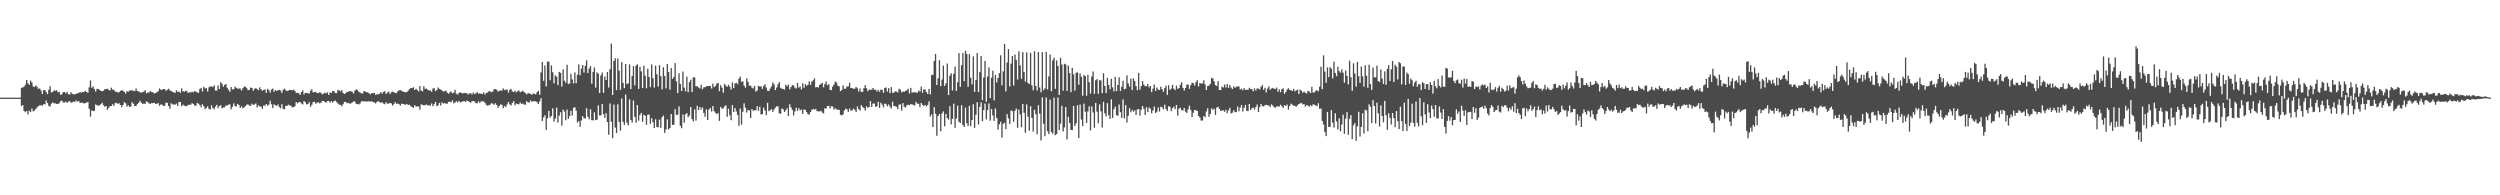 <?xml version="1.0" encoding="UTF-8"?>
<svg xmlns="http://www.w3.org/2000/svg" width="1920" height="150">
  <path d="M0 75.000h1v1.000H0zM1 75.000h1v1.000H1zM2 75.000h1v1.000H2zM3 75.000h1v1.000H3zM4 75.000h1v1.000H4zM5 75.000h1v1.000H5zM6 75.000h1v1.000H6zM7 75.000h1v1.000H7zM8 75.000h1v1.000H8zM9 75.000h1v1.000H9zM10 75.000h1v1.000H10zM11 75.000h1v1.000H11zM12 75.000h1v1.000H12zM13 74.999h1v1.000H13zM14 74.993h1v1.000H14zM15 74.973h1v1.000H15zM16 67.413h1v14.024H16zM17 67.195h1v13.552H17zM18 66.511h1v18.724H18zM19 65.059h1v21.106H19zM20 61.370h1v23.900H20zM21 63.876h1v24.064H21zM22 65.140h1v19.844H22zM23 61.918h1v24.126H23zM24 63.320h1v20.036H24zM25 66.343h1v19.149H25zM26 66.860h1v18.066H26zM27 65.571h1v18.216H27zM28 66.690h1v15.780H28zM29 68.227h1v13.416H29zM30 67.901h1v13.006H30zM31 69.404h1v11.460H31zM32 72.253h1v8.885H32zM33 69.224h1v10.798H33zM34 69.049h1v11.111H34zM35 70.732h1v6.465H35zM36 72.364h1v6.743H36zM37 68.925h1v12.369H37zM38 66.196h1v15.612H38zM39 70.942h1v8.721H39zM40 70.602h1v7.977H40zM41 69.373h1v10.006H41zM42 69.807h1v9.572H42zM43 69.280h1v10.550H43zM44 70.925h1v8.826H44zM45 70.466h1v8.866H45zM46 72.752h1v5.027H46zM47 72.460h1v4.736H47zM48 70.806h1v7.858H48zM49 70.647h1v8.174H49zM50 71.678h1v6.280H50zM51 70.504h1v8.504H51zM52 72.334h1v5.801H52zM53 72.571h1v5.048H53zM54 70.837h1v8.130H54zM55 72.007h1v6.597H55zM56 72.438h1v5.452H56zM57 72.380h1v6.010H57zM58 72.094h1v5.016H58zM59 71.568h1v6.520H59zM60 71.469h1v6.085H60zM61 70.671h1v8.508H61zM62 71.191h1v7.604H62zM63 70.558h1v8.400H63zM64 70.737h1v8.772H64zM65 69.759h1v9.389H65zM66 70.587h1v8.222H66zM67 71.152h1v7.096H67zM68 67.063h1v16.441H68zM69 61.798h1v27.783H69zM70 67.421h1v17.347H70zM71 66.289h1v19.050H71zM72 68.419h1v16.652H72zM73 70.289h1v9.953H73zM74 68.239h1v12.543H74zM75 68.381h1v12.865H75zM76 69.016h1v11.868H76zM77 69.891h1v10.102H77zM78 70.105h1v8.855H78zM79 69.638h1v11.155H79zM80 68.457h1v13.494H80zM81 68.507h1v12.911H81zM82 68.090h1v16.254H82zM83 68.892h1v13.915H83zM84 69.475h1v12.157H84zM85 67.353h1v14.028H85zM86 68.736h1v11.321H86zM87 69.000h1v12.292H87zM88 70.374h1v8.828H88zM89 70.463h1v8.411H89zM90 71.033h1v8.919H90zM91 70.818h1v8.406H91zM92 69.765h1v10.900H92zM93 69.332h1v13.040H93zM94 69.609h1v10.989H94zM95 70.603h1v7.843H95zM96 71.882h1v7.434H96zM97 70.043h1v11.921H97zM98 70.472h1v10.349H98zM99 69.503h1v12.485H99zM100 69.456h1v12.356H100zM101 69.364h1v9.179H101zM102 69.751h1v9.957H102zM103 69.985h1v11.456H103zM104 67.928h1v13.478H104zM105 69.833h1v10.067H105zM106 70.166h1v8.865H106zM107 70.870h1v6.546H107zM108 71.168h1v7.570H108zM109 70.759h1v9.020H109zM110 70.382h1v9.192H110zM111 69.206h1v10.558H111zM112 71.746h1v6.133H112zM113 71.015h1v7.474H113zM114 71.057h1v8.321H114zM115 69.869h1v10.023H115zM116 70.776h1v8.272H116zM117 70.869h1v8.406H117zM118 71.768h1v7.119H118zM119 71.409h1v8.381H119zM120 70.745h1v8.951H120zM121 70.062h1v9.098H121zM122 67.931h1v13.305H122zM123 68.938h1v11.341H123zM124 68.969h1v11.428H124zM125 68.335h1v13.030H125zM126 68.396h1v12.897H126zM127 69.737h1v9.060H127zM128 68.915h1v10.119H128zM129 68.104h1v13.297H129zM130 69.260h1v14.235H130zM131 69.985h1v9.340H131zM132 70.452h1v9.744H132zM133 70.942h1v9.273H133zM134 71.280h1v9.117H134zM135 69.250h1v10.326H135zM136 70.618h1v10.774H136zM137 70.233h1v8.066H137zM138 71.268h1v7.097H138zM139 67.860h1v13.814H139zM140 69.973h1v10.345H140zM141 70.553h1v10.571H141zM142 69.700h1v11.905H142zM143 70.042h1v11.372H143zM144 71.359h1v9.227H144zM145 70.836h1v9.570H145zM146 70.994h1v9.455H146zM147 70.349h1v8.876H147zM148 70.971h1v8.862H148zM149 69.932h1v11.193H149zM150 70.385h1v10.839H150zM151 71.013h1v8.009H151zM152 71.293h1v8.382H152zM153 68.320h1v12.448H153zM154 67.464h1v14.943H154zM155 70.282h1v9.820H155zM156 66.655h1v14.969H156zM157 67.960h1v15.910H157zM158 67.694h1v15.141H158zM159 70.259h1v11.364H159zM160 67.084h1v16.568H160zM161 66.284h1v17.808H161zM162 66.347h1v14.517H162zM163 66.935h1v16.021H163zM164 65.466h1v18.494H164zM165 69.527h1v12.336H165zM166 69.508h1v11.016H166zM167 65.540h1v17.573H167zM168 68.347h1v13.105H168zM169 63.144h1v17.596H169zM170 64.255h1v18.938H170zM171 66.579h1v15.971H171zM172 65.213h1v17.228H172zM173 64.498h1v16.553H173zM174 67.381h1v13.726H174zM175 68.857h1v11.534H175zM176 70.514h1v9.603H176zM177 66.853h1v17.096H177zM178 68.596h1v13.468H178zM179 68.600h1v10.745H179zM180 66.522h1v14.843H180zM181 67.423h1v14.380H181zM182 68.158h1v11.660H182zM183 67.882h1v12.768H183zM184 68.107h1v14.809H184zM185 69.549h1v12.057H185zM186 67.771h1v15.411H186zM187 66.601h1v15.877H187zM188 66.516h1v14.994H188zM189 67.664h1v12.731H189zM190 69.258h1v10.861H190zM191 69.003h1v12.107H191zM192 67.155h1v14.108H192zM193 67.581h1v12.069H193zM194 69.680h1v10.928H194zM195 68.225h1v11.946H195zM196 67.678h1v11.760H196zM197 68.509h1v13.970H197zM198 69.256h1v11.621H198zM199 67.070h1v14.658H199zM200 68.538h1v13.370H200zM201 69.707h1v13.839H201zM202 69.020h1v12.025H202zM203 68.644h1v12.456H203zM204 71.213h1v8.658H204zM205 68.214h1v12.943H205zM206 69.168h1v11.154H206zM207 71.135h1v6.240H207zM208 68.790h1v11.270H208zM209 67.977h1v15.006H209zM210 70.445h1v9.719H210zM211 69.189h1v11.631H211zM212 69.887h1v11.475H212zM213 69.320h1v10.929H213zM214 68.995h1v13.265H214zM215 69.589h1v13.567H215zM216 71.353h1v8.731H216zM217 69.013h1v14.540H217zM218 68.070h1v15.917H218zM219 69.349h1v12.020H219zM220 69.999h1v11.266H220zM221 69.575h1v10.849H221zM222 68.988h1v12.011H222zM223 69.174h1v12.059H223zM224 69.322h1v13.197H224zM225 68.766h1v13.494H225zM226 69.898h1v11.728H226zM227 71.354h1v7.051H227zM228 71.200h1v8.227H228zM229 71.646h1v6.867H229zM230 72.911h1v5.391H230zM231 70.642h1v8.821H231zM232 69.438h1v10.790H232zM233 72.521h1v5.101H233zM234 71.331h1v7.215H234zM235 71.316h1v8.871H235zM236 71.584h1v8.394H236zM237 71.899h1v6.575H237zM238 69.624h1v12.401H238zM239 68.625h1v11.874H239zM240 70.984h1v7.469H240zM241 70.745h1v7.449H241zM242 70.461h1v9.174H242zM243 71.443h1v7.549H243zM244 71.528h1v6.984H244zM245 70.883h1v8.499H245zM246 71.275h1v7.638H246zM247 72.427h1v5.260H247zM248 71.962h1v5.563H248zM249 71.119h1v7.149H249zM250 71.735h1v7.188H250zM251 70.943h1v6.712H251zM252 72.904h1v4.669H252zM253 70.965h1v7.954H253zM254 71.383h1v6.322H254zM255 69.965h1v8.745H255zM256 69.894h1v7.805H256zM257 71.450h1v5.744H257zM258 71.505h1v6.773H258zM259 69.183h1v10.244H259zM260 69.395h1v10.984H260zM261 70.239h1v10.277H261zM262 69.163h1v12.573H262zM263 71.321h1v8.767H263zM264 72.197h1v6.037H264zM265 71.531h1v6.715H265zM266 70.561h1v8.750H266zM267 70.496h1v8.440H267zM268 69.821h1v9.785H268zM269 70.146h1v9.257H269zM270 70.399h1v8.288H270zM271 71.788h1v6.220H271zM272 69.695h1v8.231H272zM273 68.618h1v11.099H273zM274 69.098h1v10.749H274zM275 70.347h1v9.925H275zM276 70.970h1v8.575H276zM277 71.646h1v6.352H277zM278 71.807h1v5.912H278zM279 69.953h1v7.973H279zM280 70.292h1v7.550H280zM281 70.827h1v7.176H281zM282 70.928h1v6.997H282zM283 71.705h1v6.099H283zM284 72.412h1v5.658H284zM285 71.543h1v6.226H285zM286 71.596h1v6.856H286zM287 71.370h1v7.306H287zM288 72.788h1v6.654H288zM289 72.460h1v5.888H289zM290 72.340h1v5.296H290zM291 71.976h1v6.437H291zM292 70.665h1v8.322H292zM293 72.002h1v6.506H293zM294 70.609h1v8.978H294zM295 70.036h1v10.029H295zM296 72.117h1v6.446H296zM297 71.086h1v8.647H297zM298 70.304h1v9.225H298zM299 72.187h1v6.937H299zM300 70.880h1v8.536H300zM301 70.286h1v10.770H301zM302 70.864h1v9.102H302zM303 71.344h1v7.081H303zM304 71.465h1v8.282H304zM305 70.116h1v9.375H305zM306 69.384h1v10.617H306zM307 69.234h1v11.923H307zM308 69.801h1v9.754H308zM309 70.273h1v9.593H309zM310 70.645h1v9.565H310zM311 70.846h1v9.566H311zM312 70.717h1v9.113H312zM313 69.581h1v10.997H313zM314 68.404h1v12.047H314zM315 67.591h1v13.985H315zM316 67.665h1v14.546H316zM317 66.963h1v15.752H317zM318 69.140h1v11.671H318zM319 68.076h1v13.791H319zM320 69.147h1v12.595H320zM321 70.263h1v11.443H321zM322 66.069h1v18.164H322zM323 69.593h1v10.523H323zM324 70.126h1v10.356H324zM325 66.196h1v14.776H325zM326 68.249h1v12.488H326zM327 67.940h1v12.340H327zM328 68.954h1v11.913H328zM329 69.490h1v11.566H329zM330 69.409h1v11.596H330zM331 70.450h1v9.037H331zM332 67.984h1v13.556H332zM333 67.799h1v12.300H333zM334 69.966h1v8.312H334zM335 69.083h1v12.463H335zM336 67.218h1v13.679H336zM337 68.263h1v10.717H337zM338 68.768h1v12.272H338zM339 69.466h1v9.105H339zM340 70.361h1v9.132H340zM341 69.988h1v9.158H341zM342 69.648h1v10.026H342zM343 71.228h1v8.395H343zM344 71.993h1v6.259H344zM345 70.952h1v7.121H345zM346 70.183h1v8.420H346zM347 71.661h1v5.452H347zM348 71.140h1v8.246H348zM349 69.017h1v9.692H349zM350 72.006h1v5.830H350zM351 72.578h1v6.129H351zM352 71.398h1v6.090H352zM353 70.873h1v7.879H353zM354 71.444h1v6.800H354zM355 71.800h1v6.055H355zM356 71.327h1v6.239H356zM357 71.512h1v6.801H357zM358 71.531h1v5.712H358zM359 72.528h1v5.104H359zM360 71.800h1v6.573H360zM361 71.583h1v7.212H361zM362 72.529h1v5.277H362zM363 71.085h1v6.483H363zM364 72.332h1v5.626H364zM365 71.699h1v7.592H365zM366 70.611h1v8.623H366zM367 72.076h1v5.743H367zM368 71.545h1v7.606H368zM369 72.066h1v5.803H369zM370 72.183h1v5.552H370zM371 70.906h1v7.134H371zM372 72.695h1v6.309H372zM373 71.321h1v9.195H373zM374 71.077h1v10.111H374zM375 69.961h1v10.808H375zM376 70.309h1v10.011H376zM377 70.800h1v8.393H377zM378 70.186h1v9.471H378zM379 68.458h1v12.075H379zM380 68.406h1v10.863H380zM381 68.917h1v11.678H381zM382 70.348h1v12.433H382zM383 69.620h1v11.865H383zM384 69.599h1v10.566H384zM385 69.583h1v10.980H385zM386 67.884h1v15.184H386zM387 69.252h1v12.144H387zM388 68.725h1v13.388H388zM389 68.858h1v11.335H389zM390 71.043h1v7.276H390zM391 69.067h1v11.048H391zM392 68.261h1v12.724H392zM393 70.218h1v8.908H393zM394 70.689h1v6.947H394zM395 69.670h1v11.231H395zM396 70.983h1v8.515H396zM397 70.001h1v9.925H397zM398 69.420h1v10.762H398zM399 70.791h1v7.870H399zM400 70.351h1v9.594H400zM401 69.635h1v9.867H401zM402 70.634h1v9.649H402zM403 71.511h1v8.866H403zM404 72.472h1v5.227H404zM405 71.568h1v7.054H405zM406 71.686h1v7.015H406zM407 72.116h1v4.986H407zM408 72.804h1v5.390H408zM409 71.695h1v5.966H409zM410 72.185h1v5.529H410zM411 72.511h1v5.367H411zM412 70.704h1v7.857H412zM413 69.789h1v10.081H413zM414 72.816h1v5.057H414zM415 55.646h1v19.751H415zM416 47.583h1v45.336H416zM417 62.103h1v28.109H417zM418 50.283h1v38.188H418zM419 66.348h1v33.446H419zM420 47.267h1v43.548H420zM421 47.351h1v37.809H421zM422 61.636h1v28.623H422zM423 50.173h1v39.005H423zM424 55.512h1v27.708H424zM425 64.035h1v29.362H425zM426 57.850h1v33.159H426zM427 58.953h1v23.745H427zM428 65.365h1v28.785H428zM429 55.231h1v33.588H429zM430 56.017h1v30.220H430zM431 66.452h1v30.080H431zM432 53.224h1v30.979H432zM433 61.886h1v23.845H433zM434 63.510h1v28.821H434zM435 49.786h1v34.365H435zM436 64.579h1v26.700H436zM437 64.077h1v25.073H437zM438 56.727h1v28.323H438zM439 60.995h1v27.831H439zM440 64.060h1v18.767H440zM441 55.583h1v26.743H441zM442 63.905h1v21.086H442zM443 57.309h1v36.842H443zM444 49.472h1v43.530H444zM445 57.783h1v39.614H445zM446 52.730h1v39.820H446zM447 49.943h1v39.207H447zM448 55.770h1v34.952H448zM449 50.577h1v40.439H449zM450 46.277h1v36.870H450zM451 56.121h1v33.463H451zM452 52.690h1v38.833H452zM453 50.735h1v33.235H453zM454 64.269h1v28.029H454zM455 55.213h1v37.250H455zM456 51.832h1v34.499H456zM457 67.348h1v24.937H457zM458 55.587h1v36.375H458zM459 56.505h1v24.392H459zM460 71.500h1v17.194H460zM461 57.930h1v30.635H461zM462 55.685h1v24.228H462zM463 71.204h1v16.437H463zM464 58.718h1v31.749H464zM465 61.455h1v25.491H465zM466 55.309h1v38.368H466zM467 67.200h1v36.252H467zM468 53.148h1v26.372H468zM469 33.470h1v60.058H469zM470 72.978h1v33.166H470zM471 46.774h1v33.556H471zM472 44.743h1v53.258H472zM473 69.186h1v32.990H473zM474 44.946h1v35.196H474zM475 54.260h1v39.428H475zM476 68.942h1v31.362H476zM477 47.727h1v27.909H477zM478 63.570h1v29.994H478zM479 67.699h1v28.191H479zM480 49.124h1v23.495H480zM481 64.632h1v29.628H481zM482 64.058h1v32.199H482zM483 49.470h1v26.839H483zM484 68.342h1v23.727H484zM485 58.339h1v35.888H485zM486 50.776h1v26.429H486zM487 65.558h1v24.125H487zM488 50.451h1v43.750H488zM489 49.379h1v31.314H489zM490 68.272h1v24.406H490zM491 51.323h1v36.945H491zM492 54.858h1v31.827H492zM493 67.610h1v25.924H493zM494 50.506h1v37.668H494zM495 58.151h1v30.781H495zM496 67.839h1v28.005H496zM497 52.725h1v35.466H497zM498 59.131h1v28.798H498zM499 66.905h1v28.173H499zM500 49.530h1v41.309H500zM501 60.076h1v33.806H501zM502 67.290h1v31.075H502zM503 50.447h1v41.222H503zM504 57.040h1v40.583H504zM505 66.485h1v31.213H505zM506 50.056h1v41.815H506zM507 58.435h1v39.725H507zM508 68.686h1v21.371H508zM509 51.597h1v37.181H509zM510 58.327h1v43.763H510zM511 67.881h1v31.543H511zM512 49.131h1v42.586H512zM513 55.239h1v44.255H513zM514 68.852h1v29.526H514zM515 52.219h1v35.330H515zM516 60.586h1v35.352H516zM517 59.230h1v36.587H517zM518 48.489h1v35.268H518zM519 62.534h1v25.740H519zM520 71.543h1v16.589H520zM521 56.296h1v25.420H521zM522 64.470h1v32.169H522zM523 69.893h1v28.561H523zM524 54.912h1v33.015H524zM525 67.341h1v26.975H525zM526 70.076h1v17.776H526zM527 58.893h1v27.959H527zM528 70.878h1v19.078H528zM529 63.098h1v25.630H529zM530 61.193h1v21.005H530zM531 70.722h1v20.829H531zM532 59.385h1v33.790H532zM533 59.419h1v24.660H533zM534 66.266h1v26.353H534zM535 66.248h1v15.025H535zM536 67.179h1v17.426H536zM537 67.959h1v14.161H537zM538 65.101h1v18.982H538zM539 68.524h1v13.941H539zM540 67.127h1v19.679H540zM541 66.912h1v22.784H541zM542 66.176h1v17.798H542zM543 66.156h1v26.032H543zM544 65.926h1v18.201H544zM545 66.092h1v16.832H545zM546 67.983h1v17.673H546zM547 64.302h1v17.122H547zM548 66.953h1v18.509H548zM549 65.972h1v20.676H549zM550 64.197h1v23.571H550zM551 63.615h1v23.115H551zM552 70.003h1v22.818H552zM553 65.453h1v16.745H553zM554 67.261h1v16.238H554zM555 71.201h1v11.990H555zM556 64.436h1v17.272H556zM557 65.851h1v15.074H557zM558 66.665h1v23.028H558zM559 65.065h1v18.458H559zM560 66.622h1v21.858H560zM561 68.870h1v23.426H561zM562 63.295h1v17.452H562zM563 67.633h1v18.411H563zM564 64.158h1v18.784H564zM565 63.468h1v22.132H565zM566 64.711h1v23.552H566zM567 60.385h1v36.214H567zM568 58.833h1v24.502H568zM569 62.841h1v32.865H569zM570 62.467h1v23.363H570zM571 65.721h1v13.644H571zM572 67.315h1v15.449H572zM573 60.236h1v26.220H573zM574 62.749h1v21.660H574zM575 65.796h1v19.055H575zM576 65.785h1v24.837H576zM577 67.293h1v16.477H577zM578 67.917h1v17.198H578zM579 65.997h1v18.619H579zM580 70.358h1v14.374H580zM581 69.510h1v11.987H581zM582 65.885h1v19.134H582zM583 66.385h1v15.586H583zM584 66.304h1v21.672H584zM585 68.263h1v19.279H585zM586 66.098h1v16.577H586zM587 64.736h1v20.117H587zM588 67.229h1v21.265H588zM589 69.650h1v9.279H589zM590 69.882h1v15.461H590zM591 68.004h1v16.735H591zM592 66.407h1v17.295H592zM593 63.375h1v22.548H593zM594 64.800h1v19.392H594zM595 69.150h1v13.561H595zM596 67.250h1v14.340H596zM597 64.718h1v17.069H597zM598 62.987h1v23.953H598zM599 67.378h1v20.109H599zM600 68.186h1v15.167H600zM601 68.258h1v15.737H601zM602 68.869h1v17.177H602zM603 65.016h1v19.696H603zM604 66.282h1v16.842H604zM605 64.908h1v24.145H605zM606 68.674h1v11.385H606zM607 66.840h1v15.588H607zM608 65.353h1v19.004H608zM609 65.630h1v23.047H609zM610 67.320h1v18.343H610zM611 68.007h1v14.748H611zM612 63.582h1v21.502H612zM613 67.309h1v15.791H613zM614 66.329h1v18.381H614zM615 68.615h1v15.525H615zM616 63.953h1v23.567H616zM617 67.379h1v16.744H617zM618 64.610h1v19.721H618zM619 65.891h1v20.221H619zM620 65.058h1v22.667H620zM621 62.393h1v25.660H621zM622 65.234h1v20.839H622zM623 62.656h1v21.699H623zM624 61.709h1v21.952H624zM625 60.128h1v24.096H625zM626 67.102h1v16.515H626zM627 66.759h1v18.661H627zM628 67.241h1v18.261H628zM629 65.238h1v20.371H629zM630 64.334h1v20.756H630zM631 63.636h1v22.754H631zM632 67.075h1v20.100H632zM633 64.686h1v18.536H633zM634 62.625h1v20.806H634zM635 65.498h1v15.897H635zM636 64.599h1v16.756H636zM637 68.987h1v14.318H637zM638 69.197h1v12.491H638zM639 66.499h1v15.318H639zM640 64.849h1v19.284H640zM641 62.591h1v20.603H641zM642 63.349h1v20.695H642zM643 65.768h1v18.531H643zM644 66.315h1v18.014H644zM645 69.969h1v18.132H645zM646 69.063h1v19.557H646zM647 65.518h1v22.387H647zM648 68.152h1v16.617H648zM649 68.105h1v15.366H649zM650 66.352h1v17.633H650zM651 66.333h1v19.578H651zM652 63.521h1v19.853H652zM653 67.625h1v17.430H653zM654 67.616h1v17.182H654zM655 68.259h1v15.154H655zM656 68.067h1v16.255H656zM657 66.744h1v19.250H657zM658 67.800h1v14.005H658zM659 70.278h1v13.518H659zM660 67.975h1v16.967H660zM661 70.642h1v10.090H661zM662 70.488h1v11.610H662zM663 67.720h1v15.252H663zM664 65.402h1v19.537H664zM665 67.785h1v13.938H665zM666 70.030h1v12.642H666zM667 68.780h1v13.453H667zM668 69.082h1v8.584H668zM669 68.827h1v13.337H669zM670 67.525h1v12.038H670zM671 68.913h1v10.564H671zM672 68.827h1v13.317H672zM673 70.321h1v11.202H673zM674 69.053h1v9.145H674zM675 70.527h1v12.345H675zM676 68.742h1v10.194H676zM677 69.009h1v11.335H677zM678 71.252h1v11.181H678zM679 67.608h1v11.963H679zM680 67.185h1v12.852H680zM681 70.323h1v11.340H681zM682 67.619h1v12.632H682zM683 71.517h1v10.379H683zM684 66.847h1v16.511H684zM685 71.144h1v6.976H685zM686 71.175h1v10.244H686zM687 70.087h1v11.491H687zM688 70.277h1v11.738H688zM689 71.087h1v12.718H689zM690 68.196h1v12.292H690zM691 68.914h1v11.089H691zM692 70.954h1v14.021H692zM693 70.263h1v8.914H693zM694 70.518h1v11.516H694zM695 69.722h1v12.880H695zM696 69.414h1v11.380H696zM697 68.126h1v12.314H697zM698 71.784h1v9.125H698zM699 67.466h1v12.355H699zM700 71.150h1v9.112H700zM701 70.736h1v9.760H701zM702 71.049h1v10.031H702zM703 70.841h1v7.406H703zM704 71.298h1v8.296H704zM705 69.597h1v10.141H705zM706 70.294h1v11.995H706zM707 66.548h1v12.497H707zM708 71.286h1v9.258H708zM709 68.647h1v12.857H709zM710 68.761h1v11.822H710zM711 70.653h1v11.069H711zM712 72.181h1v8.428H712zM713 68.293h1v9.491H713zM714 72.445h1v16.982H714zM715 57.697h1v30.172H715zM716 57.398h1v40.228H716zM717 46.815h1v35.511H717zM718 41.459h1v45.870H718zM719 65.300h1v39.000H719zM720 60.151h1v28.902H720zM721 46.213h1v41.343H721zM722 66.155h1v34.650H722zM723 61.075h1v26.096H723zM724 50.407h1v35.178H724zM725 65.971h1v31.058H725zM726 64.075h1v23.457H726zM727 48.781h1v41.894H727zM728 73.007h1v18.852H728zM729 58.110h1v23.460H729zM730 56.259h1v39.312H730zM731 69.484h1v21.844H731zM732 56.750h1v22.858H732zM733 51.211h1v46.988H733zM734 69.817h1v21.227H734zM735 63.117h1v18.003H735zM736 40.857h1v52.689H736zM737 66.720h1v27.736H737zM738 50.094h1v30.727H738zM739 40.756h1v55.301H739zM740 62.356h1v35.125H740zM741 38.977h1v43.652H741zM742 41.458h1v53.179H742zM743 66.665h1v30.002H743zM744 41.511h1v39.785H744zM745 59.624h1v37.331H745zM746 64.724h1v27.464H746zM747 43.323h1v36.730H747zM748 70.531h1v27.667H748zM749 61.459h1v26.641H749zM750 40.750h1v37.760H750zM751 70.761h1v24.929H751zM752 55.421h1v26.627H752zM753 43.130h1v35.487H753zM754 76.841h1v16.314H754zM755 59.539h1v25.055H755zM756 46.786h1v32.745H756zM757 78.109h1v13.611H757zM758 58.798h1v25.725H758zM759 51.784h1v27.606H759zM760 75.341h1v17.321H760zM761 59.760h1v23.926H761zM762 54.275h1v34.406H762zM763 77.086h1v15.917H763zM764 57.592h1v25.736H764zM765 63.341h1v27.320H765zM766 59.912h1v39.619H766zM767 56.177h1v39.312H767zM768 42.475h1v51.066H768zM769 65.435h1v40.306H769zM770 54.793h1v40.355H770zM771 33.760h1v60.431H771zM772 70.199h1v28.974H772zM773 47.948h1v39.712H773zM774 37.676h1v53.288H774zM775 66.428h1v28.741H775zM776 48.904h1v35.957H776zM777 43.032h1v42.355H777zM778 65.657h1v27.890H778zM779 41.858h1v43.250H779zM780 46.074h1v37.350H780zM781 61.107h1v37.061H781zM782 39.404h1v44.746H782zM783 50.315h1v37.610H783zM784 60.574h1v37.127H784zM785 39.979h1v39.821H785zM786 55.327h1v31.274H786zM787 62.604h1v39.342H787zM788 40.176h1v40.032H788zM789 63.712h1v25.872H789zM790 64.523h1v35.885H790zM791 40.537h1v41.020H791zM792 65.555h1v25.018H792zM793 69.315h1v31.759H793zM794 39.397h1v44.955H794zM795 66.067h1v21.566H795zM796 69.536h1v33.630H796zM797 39.924h1v40.939H797zM798 67.187h1v19.991H798zM799 70.910h1v36.963H799zM800 40.029h1v34.766H800zM801 69.258h1v25.774H801zM802 67.959h1v36.618H802zM803 39.800h1v35.073H803zM804 68.680h1v32.062H804zM805 58.656h1v44.362H805zM806 41.807h1v34.671H806zM807 70.079h1v31.365H807zM808 46.426h1v56.298H808zM809 44.316h1v30.763H809zM810 68.232h1v35.598H810zM811 46.400h1v56.608H811zM812 50.634h1v24.290H812zM813 72.942h1v26.944H813zM814 44.319h1v50.658H814zM815 49.543h1v31.758H815zM816 69.641h1v31.317H816zM817 49.002h1v48.905H817zM818 49.519h1v32.708H818zM819 69.850h1v37.187H819zM820 50.403h1v39.321H820zM821 56.117h1v38.314H821zM822 70.825h1v28.889H822zM823 52.090h1v47.861H823zM824 57.087h1v24.265H824zM825 69.583h1v27.258H825zM826 55.861h1v38.878H826zM827 55.599h1v25.318H827zM828 65.143h1v40.912H828zM829 56.386h1v23.894H829zM830 58.977h1v32.839H830zM831 73.525h1v23.354H831zM832 57.675h1v21.876H832zM833 58.545h1v27.273H833zM834 73.504h1v20.885H834zM835 57.465h1v28.122H835zM836 63.107h1v18.558H836zM837 71.817h1v28.366H837zM838 58.834h1v22.905H838zM839 54.894h1v31.496H839zM840 72.113h1v25.939H840zM841 61.634h1v17.417H841zM842 60.700h1v25.062H842zM843 72.070h1v22.629H843zM844 61.607h1v18.589H844zM845 61.751h1v23.808H845zM846 71.561h1v26.435H846zM847 56.245h1v21.945H847zM848 65.980h1v21.045H848zM849 71.492h1v17.936H849zM850 59.788h1v19.492H850zM851 65.201h1v23.293H851zM852 68.627h1v22.682H852zM853 60.481h1v15.826H853zM854 67.094h1v23.470H854zM855 70.266h1v13.712H855zM856 59.016h1v22.920H856zM857 70.060h1v18.371H857zM858 65.296h1v23.617H858zM859 59.389h1v20.874H859zM860 69.897h1v16.283H860zM861 66.613h1v23.947H861zM862 62.004h1v14.422H862zM863 68.594h1v22.333H863zM864 68.086h1v12.690H864zM865 57.877h1v36.234H865zM866 64.091h1v24.824H866zM867 66.520h1v16.628H867zM868 60.430h1v25.793H868zM869 69.168h1v15.276H869zM870 60.160h1v25.671H870zM871 62.238h1v22.519H871zM872 66.187h1v22.065H872zM873 69.284h1v14.773H873zM874 56.019h1v27.766H874zM875 68.786h1v20.040H875zM876 66.175h1v18.028H876zM877 62.247h1v19.172H877zM878 64.979h1v18.602H878zM879 66.190h1v22.126H879zM880 66.242h1v16.116H880zM881 64.529h1v21.535H881zM882 67.113h1v15.376H882zM883 65.981h1v17.550H883zM884 70.778h1v16.194H884zM885 68.037h1v16.763H885zM886 64.947h1v16.863H886zM887 69.901h1v16.872H887zM888 67.229h1v18.574H888zM889 68.811h1v13.709H889zM890 69.062h1v16.609H890zM891 66.568h1v15.409H891zM892 68.522h1v13.904H892zM893 70.408h1v13.567H893zM894 67.711h1v12.654H894zM895 65.790h1v17.854H895zM896 72.836h1v12.412H896zM897 65.482h1v16.124H897zM898 69.040h1v12.938H898zM899 68.046h1v17.365H899zM900 65.160h1v17.926H900zM901 68.038h1v13.876H901zM902 69.227h1v14.632H902zM903 65.717h1v14.905H903zM904 68.254h1v20.518H904zM905 67.649h1v15.820H905zM906 65.112h1v17.641H906zM907 63.187h1v21.513H907zM908 67.470h1v17.296H908zM909 69.538h1v13.420H909zM910 67.566h1v18.169H910zM911 65.078h1v21.668H911zM912 64.856h1v19.124H912zM913 68.245h1v12.930H913zM914 65.357h1v19.092H914zM915 63.532h1v26.407H915zM916 63.885h1v22.672H916zM917 65.705h1v18.732H917zM918 63.115h1v21.651H918zM919 61.579h1v23.627H919zM920 66.415h1v22.627H920zM921 63.861h1v26.471H921zM922 64.165h1v28.433H922zM923 64.009h1v28.491H923zM924 61.694h1v27.441H924zM925 64.837h1v25.279H925zM926 69.115h1v16.466H926zM927 66.095h1v17.093H927zM928 65.746h1v23.975H928zM929 64.430h1v23.046H929zM930 59.814h1v23.368H930zM931 60.337h1v24.025H931zM932 62.570h1v20.918H932zM933 65.445h1v22.707H933zM934 66.059h1v16.539H934zM935 62.349h1v19.700H935zM936 69.099h1v14.583H936zM937 69.117h1v16.061H937zM938 66.492h1v18.331H938zM939 67.193h1v17.531H939zM940 64.918h1v20.958H940zM941 67.243h1v17.076H941zM942 64.522h1v22.407H942zM943 67.477h1v17.341H943zM944 65.281h1v17.544H944zM945 67.211h1v19.971H945zM946 68.430h1v18.096H946zM947 66.289h1v18.405H947zM948 67.494h1v18.705H948zM949 66.542h1v19.417H949zM950 66.349h1v15.533H950zM951 66.338h1v19.127H951zM952 68.698h1v13.985H952zM953 68.073h1v12.609H953zM954 69.364h1v16.284H954zM955 67.626h1v15.207H955zM956 69.068h1v11.557H956zM957 68.854h1v16.257H957zM958 69.088h1v16.243H958zM959 67.432h1v12.378H959zM960 68.291h1v16.102H960zM961 68.507h1v14.713H961zM962 70.090h1v12.543H962zM963 67.843h1v16.211H963zM964 69.524h1v12.707H964zM965 67.894h1v12.382H965zM966 68.052h1v18.023H966zM967 68.718h1v13.677H967zM968 66.734h1v13.191H968zM969 65.352h1v16.220H969zM970 68.983h1v12.742H970zM971 67.383h1v13.480H971zM972 70.952h1v9.555H972zM973 68.066h1v12.779H973zM974 66.302h1v14.865H974zM975 68.961h1v13.296H975zM976 67.961h1v12.222H976zM977 67.409h1v13.689H977zM978 68.145h1v14.159H978zM979 68.383h1v14.361H979zM980 67.242h1v14.425H980zM981 70.449h1v11.387H981zM982 68.619h1v13.167H982zM983 70.801h1v9.618H983zM984 68.522h1v13.199H984zM985 67.859h1v15.097H985zM986 72.040h1v8.727H986zM987 70.698h1v10.721H987zM988 68.758h1v11.574H988zM989 67.805h1v16.347H989zM990 69.062h1v12.405H990zM991 69.395h1v10.244H991zM992 69.847h1v10.600H992zM993 68.249h1v12.844H993zM994 70.198h1v11.116H994zM995 69.370h1v12.621H995zM996 68.881h1v12.080H996zM997 72.229h1v7.684H997zM998 68.832h1v10.605H998zM999 69.645h1v9.380H999zM1000 71.229h1v9.048H1000zM1001 70.333h1v9.549H1001zM1002 71.280h1v10.553H1002zM1003 71.810h1v8.950H1003zM1004 69.754h1v11.271H1004zM1005 70.314h1v11.733H1005zM1006 71.491h1v9.341H1006zM1007 66.623h1v14.897H1007zM1008 71.043h1v9.017H1008zM1009 70.981h1v9.515H1009zM1010 69.756h1v11.254H1010zM1011 69.213h1v12.346H1011zM1012 70.158h1v9.129H1012zM1013 66.585h1v16.945H1013zM1014 51.284h1v32.076H1014zM1015 68.436h1v24.422H1015zM1016 42.513h1v53.066H1016zM1017 55.015h1v46.446H1017zM1018 63.524h1v41.010H1018zM1019 51.786h1v34.197H1019zM1020 59.218h1v38.341H1020zM1021 51.570h1v45.883H1021zM1022 52.751h1v31.811H1022zM1023 60.233h1v33.912H1023zM1024 47.347h1v50.600H1024zM1025 56.015h1v30.976H1025zM1026 58.509h1v34.757H1026zM1027 51.181h1v48.202H1027zM1028 54.632h1v36.127H1028zM1029 55.823h1v45.032H1029zM1030 53.227h1v42.434H1030zM1031 55.813h1v32.230H1031zM1032 63.549h1v39.285H1032zM1033 54.147h1v37.011H1033zM1034 58.355h1v27.747H1034zM1035 64.823h1v38.702H1035zM1036 46.573h1v44.662H1036zM1037 59.307h1v29.133H1037zM1038 69.715h1v37.133H1038zM1039 48.650h1v47.539H1039zM1040 56.496h1v38.017H1040zM1041 66.582h1v41.612H1041zM1042 47.518h1v49.483H1042zM1043 58.469h1v27.379H1043zM1044 63.638h1v41.207H1044zM1045 51.098h1v46.333H1045zM1046 58.514h1v28.451H1046zM1047 66.563h1v36.002H1047zM1048 50.132h1v34.139H1048zM1049 58.165h1v26.683H1049zM1050 67.371h1v33.511H1050zM1051 49.717h1v30.433H1051zM1052 64.522h1v17.445H1052zM1053 69.034h1v25.513H1053zM1054 51.930h1v24.980H1054zM1055 59.416h1v22.041H1055zM1056 59.458h1v35.367H1056zM1057 50.395h1v28.441H1057zM1058 62.247h1v24.783H1058zM1059 62.985h1v34.197H1059zM1060 53.294h1v27.669H1060zM1061 60.373h1v28.698H1061zM1062 64.477h1v29.476H1062zM1063 54.852h1v22.678H1063zM1064 65.091h1v23.495H1064zM1065 52.879h1v46.853H1065zM1066 50.004h1v37.036H1066zM1067 62.176h1v28.305H1067zM1068 53.272h1v42.391H1068zM1069 46.806h1v40.002H1069zM1070 63.049h1v27.681H1070zM1071 49.721h1v47.944H1071zM1072 51.129h1v34.188H1072zM1073 61.027h1v32.041H1073zM1074 47.567h1v51.630H1074zM1075 48.575h1v33.394H1075zM1076 64.837h1v28.197H1076zM1077 51.030h1v49.718H1077zM1078 51.139h1v27.752H1078zM1079 65.264h1v29.917H1079zM1080 55.759h1v44.833H1080zM1081 56.885h1v19.023H1081zM1082 64.383h1v32.388H1082zM1083 60.307h1v33.883H1083zM1084 61.631h1v18.044H1084zM1085 66.251h1v28.210H1085zM1086 63.334h1v33.957H1086zM1087 62.032h1v15.971H1087zM1088 66.615h1v27.686H1088zM1089 64.658h1v32.489H1089zM1090 64.774h1v10.553H1090zM1091 69.208h1v20.105H1091zM1092 63.082h1v33.049H1092zM1093 64.042h1v14.563H1093zM1094 68.361h1v19.454H1094zM1095 64.529h1v29.812H1095zM1096 64.666h1v15.384H1096zM1097 69.055h1v17.312H1097zM1098 63.151h1v27.551H1098zM1099 65.272h1v15.765H1099zM1100 71.845h1v11.923H1100zM1101 62.097h1v27.630H1101zM1102 66.248h1v14.444H1102zM1103 67.822h1v23.167H1103zM1104 60.767h1v30.175H1104zM1105 65.944h1v15.824H1105zM1106 67.188h1v19.282H1106zM1107 58.080h1v33.312H1107zM1108 66.382h1v17.370H1108zM1109 66.767h1v30.724H1109zM1110 52.108h1v50.528H1110zM1111 52.618h1v40.227H1111zM1112 59.422h1v29.777H1112zM1113 59.544h1v33.117H1113zM1114 59.476h1v30.445H1114zM1115 54.441h1v41.796H1115zM1116 62.099h1v30.153H1116zM1117 63.868h1v28.263H1117zM1118 61.698h1v22.320H1118zM1119 61.027h1v26.316H1119zM1120 63.839h1v21.786H1120zM1121 64.306h1v29.365H1121zM1122 61.182h1v20.010H1122zM1123 67.299h1v17.697H1123zM1124 60.317h1v28.662H1124zM1125 64.221h1v20.542H1125zM1126 60.652h1v35.417H1126zM1127 66.697h1v19.644H1127zM1128 66.257h1v19.648H1128zM1129 66.799h1v19.138H1129zM1130 62.329h1v29.139H1130zM1131 62.671h1v19.481H1131zM1132 68.394h1v18.208H1132zM1133 66.377h1v16.738H1133zM1134 66.929h1v25.163H1134zM1135 66.368h1v23.950H1135zM1136 68.694h1v14.249H1136zM1137 65.743h1v16.480H1137zM1138 64.790h1v17.088H1138zM1139 65.564h1v17.997H1139zM1140 64.969h1v16.165H1140zM1141 67.606h1v15.596H1141zM1142 66.301h1v20.870H1142zM1143 71.036h1v17.640H1143zM1144 63.526h1v19.464H1144zM1145 68.755h1v11.961H1145zM1146 69.290h1v12.792H1146zM1147 68.571h1v17.444H1147zM1148 66.940h1v17.815H1148zM1149 70.365h1v14.061H1149zM1150 67.402h1v13.593H1150zM1151 65.865h1v19.873H1151zM1152 70.428h1v16.015H1152zM1153 67.317h1v13.924H1153zM1154 68.429h1v13.875H1154zM1155 70.365h1v10.496H1155zM1156 69.608h1v11.361H1156zM1157 65.766h1v17.001H1157zM1158 69.513h1v15.972H1158zM1159 65.490h1v17.236H1159zM1160 67.801h1v16.518H1160zM1161 67.249h1v14.389H1161zM1162 66.858h1v18.941H1162zM1163 71.840h1v7.435H1163zM1164 68.092h1v18.838H1164zM1165 59.331h1v24.260H1165zM1166 57.909h1v28.913H1166zM1167 59.306h1v28.793H1167zM1168 62.245h1v29.249H1168zM1169 64.862h1v18.394H1169zM1170 61.850h1v21.005H1170zM1171 64.359h1v24.858H1171zM1172 66.370h1v16.927H1172zM1173 67.794h1v17.763H1173zM1174 67.490h1v16.434H1174zM1175 67.263h1v13.657H1175zM1176 63.523h1v21.572H1176zM1177 62.171h1v21.634H1177zM1178 67.810h1v14.077H1178zM1179 64.749h1v25.234H1179zM1180 65.271h1v19.336H1180zM1181 67.450h1v14.219H1181zM1182 68.258h1v16.373H1182zM1183 68.015h1v16.045H1183zM1184 69.542h1v18.265H1184zM1185 68.185h1v16.631H1185zM1186 65.138h1v22.120H1186zM1187 68.789h1v12.245H1187zM1188 67.055h1v18.591H1188zM1189 68.148h1v12.495H1189zM1190 69.239h1v14.607H1190zM1191 68.954h1v15.073H1191zM1192 68.084h1v14.007H1192zM1193 64.634h1v19.283H1193zM1194 64.268h1v21.738H1194zM1195 67.646h1v17.544H1195zM1196 67.142h1v21.147H1196zM1197 65.396h1v21.787H1197zM1198 66.016h1v20.104H1198zM1199 68.947h1v12.246H1199zM1200 64.942h1v19.057H1200zM1201 67.855h1v17.135H1201zM1202 65.838h1v18.676H1202zM1203 63.336h1v26.201H1203zM1204 68.843h1v16.487H1204zM1205 67.673h1v13.350H1205zM1206 63.347h1v23.216H1206zM1207 65.983h1v20.042H1207zM1208 67.944h1v15.605H1208zM1209 63.323h1v20.370H1209zM1210 54.346h1v41.977H1210zM1211 58.414h1v29.328H1211zM1212 63.798h1v28.934H1212zM1213 67.564h1v21.814H1213zM1214 59.794h1v37.720H1214zM1215 60.091h1v27.109H1215zM1216 65.331h1v18.723H1216zM1217 65.379h1v20.720H1217zM1218 63.794h1v24.153H1218zM1219 65.398h1v19.539H1219zM1220 66.799h1v18.801H1220zM1221 62.857h1v27.061H1221zM1222 65.427h1v19.378H1222zM1223 65.188h1v22.686H1223zM1224 64.518h1v26.796H1224zM1225 62.124h1v30.452H1225zM1226 63.520h1v24.039H1226zM1227 64.784h1v19.538H1227zM1228 70.184h1v13.229H1228zM1229 66.891h1v14.082H1229zM1230 63.814h1v19.163H1230zM1231 66.950h1v17.293H1231zM1232 65.968h1v21.647H1232zM1233 68.117h1v17.245H1233zM1234 67.065h1v15.128H1234zM1235 61.441h1v22.679H1235zM1236 64.118h1v21.252H1236zM1237 65.581h1v18.709H1237zM1238 67.553h1v18.131H1238zM1239 68.187h1v16.566H1239zM1240 69.557h1v11.788H1240zM1241 65.265h1v19.081H1241zM1242 67.701h1v18.817H1242zM1243 64.975h1v21.719H1243zM1244 67.714h1v16.565H1244zM1245 67.022h1v19.877H1245zM1246 68.178h1v17.412H1246zM1247 68.164h1v17.085H1247zM1248 66.244h1v18.153H1248zM1249 67.435h1v15.320H1249zM1250 67.512h1v15.262H1250zM1251 69.552h1v12.661H1251zM1252 69.408h1v15.454H1252zM1253 66.775h1v19.263H1253zM1254 69.042h1v14.281H1254zM1255 69.994h1v13.239H1255zM1256 69.697h1v13.390H1256zM1257 69.824h1v10.164H1257zM1258 65.913h1v14.867H1258zM1259 67.356h1v13.013H1259zM1260 68.450h1v13.328H1260zM1261 68.043h1v14.417H1261zM1262 69.354h1v13.354H1262zM1263 65.856h1v16.185H1263zM1264 65.684h1v21.472H1264zM1265 70.417h1v9.151H1265zM1266 69.848h1v12.099H1266zM1267 68.819h1v11.535H1267zM1268 66.636h1v13.551H1268zM1269 68.817h1v13.260H1269zM1270 69.452h1v12.257H1270zM1271 67.371h1v13.535H1271zM1272 68.134h1v15.452H1272zM1273 68.800h1v10.642H1273zM1274 65.959h1v14.363H1274zM1275 67.568h1v12.483H1275zM1276 67.792h1v12.084H1276zM1277 69.935h1v10.014H1277zM1278 68.775h1v14.165H1278zM1279 70.191h1v10.932H1279zM1280 67.917h1v12.612H1280zM1281 67.529h1v13.532H1281zM1282 69.645h1v11.173H1282zM1283 68.376h1v13.843H1283zM1284 69.733h1v11.478H1284zM1285 69.444h1v9.664H1285zM1286 69.758h1v13.949H1286zM1287 68.194h1v16.798H1287zM1288 68.933h1v12.966H1288zM1289 68.145h1v13.224H1289zM1290 66.800h1v16.754H1290zM1291 68.752h1v12.925H1291zM1292 68.877h1v12.038H1292zM1293 68.928h1v11.213H1293zM1294 67.753h1v13.075H1294zM1295 67.992h1v12.435H1295zM1296 69.102h1v13.863H1296zM1297 67.005h1v13.103H1297zM1298 66.321h1v14.442H1298zM1299 65.614h1v17.820H1299zM1300 68.718h1v12.540H1300zM1301 70.156h1v11.959H1301zM1302 69.082h1v12.900H1302zM1303 68.260h1v12.805H1303zM1304 69.405h1v9.815H1304zM1305 67.635h1v15.911H1305zM1306 70.296h1v8.920H1306zM1307 70.371h1v12.509H1307zM1308 65.603h1v18.050H1308zM1309 64.888h1v21.137H1309zM1310 60.512h1v25.040H1310zM1311 67.584h1v18.710H1311zM1312 59.242h1v30.937H1312zM1313 57.177h1v35.635H1313zM1314 62.969h1v31.676H1314zM1315 52.751h1v41.749H1315zM1316 57.997h1v43.661H1316zM1317 58.915h1v26.793H1317zM1318 60.438h1v29.125H1318zM1319 65.621h1v24.930H1319zM1320 57.248h1v35.236H1320zM1321 61.397h1v27.139H1321zM1322 66.278h1v17.423H1322zM1323 64.210h1v20.208H1323zM1324 64.275h1v26.696H1324zM1325 64.583h1v21.185H1325zM1326 66.909h1v20.135H1326zM1327 59.028h1v26.896H1327zM1328 65.668h1v27.764H1328zM1329 62.496h1v34.253H1329zM1330 60.177h1v25.529H1330zM1331 68.032h1v22.811H1331zM1332 62.341h1v24.518H1332zM1333 61.571h1v24.685H1333zM1334 63.363h1v21.608H1334zM1335 58.242h1v25.557H1335zM1336 65.427h1v20.666H1336zM1337 60.801h1v24.339H1337zM1338 61.884h1v22.647H1338zM1339 61.102h1v22.961H1339zM1340 63.354h1v20.351H1340zM1341 47.545h1v53.017H1341zM1342 46.956h1v59.212H1342zM1343 55.145h1v46.675H1343zM1344 50.012h1v48.007H1344zM1345 55.331h1v45.669H1345zM1346 61.012h1v34.953H1346zM1347 51.736h1v45.616H1347zM1348 56.473h1v32.537H1348zM1349 59.291h1v36.896H1349zM1350 55.911h1v28.821H1350zM1351 62.368h1v21.449H1351zM1352 68.130h1v18.838H1352zM1353 60.738h1v23.850H1353zM1354 61.785h1v22.778H1354zM1355 67.190h1v16.165H1355zM1356 59.323h1v23.976H1356zM1357 63.558h1v17.337H1357zM1358 61.197h1v25.991H1358zM1359 61.884h1v22.119H1359zM1360 64.260h1v20.849H1360zM1361 61.257h1v23.895H1361zM1362 63.830h1v23.505H1362zM1363 65.734h1v17.261H1363zM1364 59.546h1v25.689H1364zM1365 65.425h1v18.066H1365zM1366 59.891h1v26.478H1366zM1367 61.443h1v24.235H1367zM1368 60.740h1v29.452H1368zM1369 58.136h1v30.030H1369zM1370 57.504h1v32.192H1370zM1371 60.705h1v26.581H1371zM1372 61.999h1v27.549H1372zM1373 54.580h1v34.567H1373zM1374 64.879h1v22.832H1374zM1375 64.778h1v19.640H1375zM1376 66.726h1v17.055H1376zM1377 65.191h1v23.932H1377zM1378 64.754h1v20.385H1378zM1379 66.440h1v17.566H1379zM1380 67.557h1v17.808H1380zM1381 65.437h1v17.331H1381zM1382 66.117h1v16.988H1382zM1383 65.314h1v17.329H1383zM1384 65.318h1v20.884H1384zM1385 62.696h1v20.291H1385zM1386 62.813h1v22.327H1386zM1387 64.447h1v20.647H1387zM1388 65.133h1v20.564H1388zM1389 60.768h1v24.698H1389zM1390 67.287h1v16.485H1390zM1391 66.170h1v19.425H1391zM1392 69.722h1v17.127H1392zM1393 64.248h1v17.623H1393zM1394 65.760h1v16.952H1394zM1395 62.220h1v26.350H1395zM1396 67.951h1v15.211H1396zM1397 66.792h1v15.148H1397zM1398 70.852h1v10.194H1398zM1399 64.346h1v18.032H1399zM1400 69.383h1v12.611H1400zM1401 65.442h1v16.347H1401zM1402 68.256h1v15.433H1402zM1403 67.131h1v18.707H1403zM1404 68.109h1v16.756H1404zM1405 66.489h1v16.455H1405zM1406 63.797h1v18.062H1406zM1407 69.836h1v14.243H1407zM1408 57.178h1v34.152H1408zM1409 60.593h1v27.999H1409zM1410 50.706h1v39.891H1410zM1411 63.091h1v27.647H1411zM1412 62.209h1v25.834H1412zM1413 58.689h1v33.400H1413zM1414 57.366h1v34.420H1414zM1415 58.890h1v38.668H1415zM1416 61.157h1v26.427H1416zM1417 62.757h1v26.039H1417zM1418 47.874h1v43.139H1418zM1419 65.395h1v35.720H1419zM1420 53.547h1v43.208H1420zM1421 59.217h1v29.316H1421zM1422 56.213h1v37.909H1422zM1423 51.781h1v45.054H1423zM1424 61.096h1v32.842H1424zM1425 55.481h1v42.096H1425zM1426 63.420h1v29.454H1426zM1427 60.099h1v32.759H1427zM1428 60.128h1v33.385H1428zM1429 57.325h1v35.590H1429zM1430 62.647h1v24.937H1430zM1431 57.489h1v38.414H1431zM1432 61.092h1v33.147H1432zM1433 55.814h1v30.391H1433zM1434 54.555h1v32.727H1434zM1435 59.781h1v31.308H1435zM1436 62.441h1v31.937H1436zM1437 58.175h1v28.244H1437zM1438 64.994h1v20.868H1438zM1439 65.312h1v23.380H1439zM1440 55.167h1v33.237H1440zM1441 57.717h1v34.699H1441zM1442 63.981h1v21.232H1442zM1443 66.297h1v21.587H1443zM1444 64.117h1v24.377H1444zM1445 58.763h1v33.885H1445zM1446 60.265h1v26.438H1446zM1447 61.111h1v27.371H1447zM1448 62.166h1v33.091H1448zM1449 64.096h1v23.915H1449zM1450 56.217h1v30.353H1450zM1451 66.290h1v16.724H1451zM1452 63.389h1v22.587H1452zM1453 64.921h1v28.859H1453zM1454 59.744h1v27.059H1454zM1455 68.202h1v16.037H1455zM1456 67.522h1v19.075H1456zM1457 62.797h1v29.350H1457zM1458 69.707h1v12.926H1458zM1459 61.805h1v27.958H1459zM1460 65.806h1v21.866H1460zM1461 58.832h1v35.515H1461zM1462 60.378h1v28.481H1462zM1463 44.118h1v49.198H1463zM1464 63.830h1v26.380H1464zM1465 58.022h1v29.780H1465zM1466 60.755h1v40.381H1466zM1467 63.957h1v25.177H1467zM1468 64.302h1v26.490H1468zM1469 65.789h1v20.395H1469zM1470 63.544h1v24.494H1470zM1471 63.626h1v19.144H1471zM1472 62.642h1v21.705H1472zM1473 68.897h1v14.322H1473zM1474 59.588h1v31.355H1474zM1475 64.682h1v20.161H1475zM1476 65.583h1v15.326H1476zM1477 65.216h1v19.931H1477zM1478 68.892h1v20.242H1478zM1479 66.185h1v17.209H1479zM1480 66.345h1v22.365H1480zM1481 65.845h1v23.041H1481zM1482 62.547h1v32.415H1482zM1483 61.955h1v31.718H1483zM1484 65.155h1v22.164H1484zM1485 64.445h1v20.039H1485zM1486 67.053h1v14.275H1486zM1487 64.185h1v22.022H1487zM1488 60.720h1v26.796H1488zM1489 56.763h1v32.798H1489zM1490 59.420h1v25.086H1490zM1491 63.073h1v27.100H1491zM1492 60.096h1v31.818H1492zM1493 66.963h1v23.321H1493zM1494 65.654h1v22.711H1494zM1495 62.658h1v26.021H1495zM1496 64.283h1v22.033H1496zM1497 66.185h1v17.626H1497zM1498 64.906h1v20.568H1498zM1499 66.124h1v22.583H1499zM1500 66.633h1v16.453H1500zM1501 63.626h1v28.462H1501zM1502 64.910h1v20.355H1502zM1503 62.824h1v20.756H1503zM1504 65.750h1v23.028H1504zM1505 62.791h1v26.613H1505zM1506 63.262h1v25.818H1506zM1507 62.412h1v26.072H1507zM1508 59.818h1v27.981H1508zM1509 55.177h1v42.031H1509zM1510 59.737h1v28.080H1510zM1511 55.756h1v41.366H1511zM1512 60.958h1v29.726H1512zM1513 52.148h1v36.076H1513zM1514 55.931h1v35.158H1514zM1515 60.787h1v31.882H1515zM1516 48.250h1v45.271H1516zM1517 49.198h1v42.605H1517zM1518 57.161h1v37.551H1518zM1519 62.998h1v31.765H1519zM1520 60.848h1v32.612H1520zM1521 58.759h1v31.157H1521zM1522 62.021h1v35.281H1522zM1523 57.155h1v46.985H1523zM1524 48.961h1v52.364H1524zM1525 52.146h1v37.531H1525zM1526 59.565h1v32.810H1526zM1527 62.005h1v26.788H1527zM1528 62.631h1v24.606H1528zM1529 60.539h1v33.974H1529zM1530 60.615h1v32.425H1530zM1531 62.651h1v30.528H1531zM1532 61.907h1v25.447H1532zM1533 60.825h1v24.475H1533zM1534 65.056h1v20.768H1534zM1535 58.247h1v31.920H1535zM1536 56.920h1v27.810H1536zM1537 62.025h1v25.644H1537zM1538 62.567h1v21.836H1538zM1539 59.709h1v25.502H1539zM1540 58.757h1v34.657H1540zM1541 58.653h1v29.875H1541zM1542 60.743h1v35.723H1542zM1543 66.349h1v24.314H1543zM1544 61.702h1v26.170H1544zM1545 60.267h1v29.341H1545zM1546 64.808h1v20.164H1546zM1547 65.559h1v23.327H1547zM1548 63.523h1v23.158H1548zM1549 63.554h1v23.202H1549zM1550 65.367h1v19.286H1550zM1551 65.330h1v20.138H1551zM1552 62.511h1v24.159H1552zM1553 63.664h1v22.599H1553zM1554 63.287h1v22.229H1554zM1555 57.612h1v31.458H1555zM1556 66.343h1v17.465H1556zM1557 62.690h1v24.505H1557zM1558 62.758h1v26.588H1558zM1559 63.303h1v24.761H1559zM1560 64.172h1v23.381H1560zM1561 64.376h1v19.270H1561zM1562 67.762h1v17.592H1562zM1563 69.982h1v15.772H1563zM1564 61.409h1v26.276H1564zM1565 67.836h1v18.177H1565zM1566 58.493h1v27.529H1566zM1567 65.805h1v21.257H1567zM1568 63.071h1v17.807H1568zM1569 61.839h1v23.034H1569zM1570 63.067h1v23.750H1570zM1571 66.833h1v17.818H1571zM1572 64.207h1v19.209H1572zM1573 65.139h1v19.365H1573zM1574 64.051h1v18.676H1574zM1575 67.434h1v18.494H1575zM1576 64.087h1v20.420H1576zM1577 67.089h1v15.735H1577zM1578 65.952h1v18.842H1578zM1579 66.906h1v19.645H1579zM1580 67.546h1v14.688H1580zM1581 68.365h1v18.235H1581zM1582 66.869h1v15.588H1582zM1583 66.973h1v18.003H1583zM1584 64.060h1v16.331H1584zM1585 68.076h1v13.406H1585zM1586 68.563h1v11.845H1586zM1587 67.856h1v18.486H1587zM1588 64.071h1v20.621H1588zM1589 65.154h1v19.870H1589zM1590 66.710h1v19.103H1590zM1591 66.849h1v16.914H1591zM1592 68.401h1v13.236H1592zM1593 67.586h1v19.785H1593zM1594 67.116h1v19.240H1594zM1595 67.846h1v17.291H1595zM1596 68.853h1v19.192H1596zM1597 64.051h1v22.177H1597zM1598 66.162h1v21.174H1598zM1599 65.642h1v20.474H1599zM1600 66.540h1v16.856H1600zM1601 65.871h1v18.056H1601zM1602 63.917h1v17.233H1602zM1603 65.231h1v16.700H1603zM1604 69.086h1v11.365H1604zM1605 64.350h1v19.648H1605zM1606 68.876h1v13.267H1606zM1607 63.495h1v23.241H1607zM1608 57.160h1v32.237H1608zM1609 61.764h1v28.663H1609zM1610 53.689h1v45.700H1610zM1611 54.693h1v33.456H1611zM1612 63.746h1v20.366H1612zM1613 60.056h1v26.839H1613zM1614 62.024h1v30.070H1614zM1615 43.324h1v52.467H1615zM1616 66.808h1v23.760H1616zM1617 54.049h1v47.166H1617zM1618 57.889h1v24.978H1618zM1619 44.227h1v40.203H1619zM1620 48.887h1v47.633H1620zM1621 67.636h1v26.328H1621zM1622 54.844h1v45.641H1622zM1623 51.685h1v30.584H1623zM1624 44.014h1v53.801H1624zM1625 59.420h1v33.936H1625zM1626 59.835h1v37.593H1626zM1627 57.346h1v25.519H1627zM1628 54.717h1v42.476H1628zM1629 61.605h1v34.918H1629zM1630 64.508h1v33.094H1630zM1631 60.259h1v30.895H1631zM1632 59.843h1v21.382H1632zM1633 66.933h1v18.124H1633zM1634 68.748h1v14.622H1634zM1635 58.155h1v37.097H1635zM1636 58.370h1v18.531H1636zM1637 60.872h1v27.288H1637zM1638 62.375h1v26.844H1638zM1639 67.985h1v25.396H1639zM1640 35.600h1v65.761H1640zM1641 37.367h1v63.345H1641zM1642 49.268h1v58.071H1642zM1643 55.624h1v45.905H1643zM1644 60.295h1v48.662H1644zM1645 50.748h1v31.128H1645zM1646 56.321h1v39.789H1646zM1647 58.118h1v29.375H1647zM1648 63.450h1v35.270H1648zM1649 56.871h1v29.598H1649zM1650 56.775h1v23.279H1650zM1651 63.859h1v20.938H1651zM1652 65.823h1v31.625H1652zM1653 66.110h1v29.874H1653zM1654 49.399h1v29.425H1654zM1655 66.983h1v16.162H1655zM1656 58.840h1v34.706H1656zM1657 65.650h1v29.666H1657zM1658 53.217h1v32.000H1658zM1659 59.848h1v22.725H1659zM1660 66.414h1v19.421H1660zM1661 66.841h1v30.786H1661zM1662 59.747h1v34.940H1662zM1663 54.418h1v30.725H1663zM1664 62.743h1v22.918H1664zM1665 65.330h1v26.396H1665zM1666 71.247h1v25.712H1666zM1667 55.925h1v26.843H1667zM1668 61.919h1v28.534H1668zM1669 64.907h1v25.120H1669zM1670 67.521h1v28.613H1670zM1671 60.915h1v25.073H1671zM1672 57.608h1v24.449H1672zM1673 59.542h1v24.890H1673zM1674 61.303h1v30.229H1674zM1675 69.283h1v19.431H1675zM1676 60.546h1v19.401H1676zM1677 64.138h1v18.042H1677zM1678 65.948h1v17.842H1678zM1679 70.591h1v20.092H1679zM1680 65.507h1v24.017H1680zM1681 61.010h1v21.426H1681zM1682 60.568h1v22.184H1682zM1683 71.303h1v19.561H1683zM1684 64.268h1v23.621H1684zM1685 58.511h1v21.412H1685zM1686 61.121h1v21.418H1686zM1687 58.695h1v33.074H1687zM1688 67.107h1v24.690H1688zM1689 56.900h1v30.790H1689zM1690 66.366h1v14.550H1690zM1691 63.703h1v16.035H1691zM1692 71.044h1v23.469H1692zM1693 68.753h1v22.682H1693zM1694 56.871h1v20.658H1694zM1695 66.340h1v15.720H1695zM1696 63.992h1v30.051H1696zM1697 73.571h1v19.615H1697zM1698 55.904h1v22.486H1698zM1699 64.239h1v15.561H1699zM1700 65.944h1v15.485H1700zM1701 66.486h1v27.432H1701zM1702 58.081h1v36.000H1702zM1703 59.433h1v19.974H1703zM1704 55.958h1v25.322H1704zM1705 66.285h1v31.585H1705zM1706 72.411h1v17.335H1706zM1707 57.541h1v21.474H1707zM1708 64.450h1v18.501H1708zM1709 61.418h1v31.627H1709zM1710 76.587h1v13.237H1710zM1711 58.304h1v30.769H1711zM1712 60.368h1v15.370H1712zM1713 60.443h1v22.492H1713zM1714 64.246h1v26.216H1714zM1715 68.957h1v21.913H1715zM1716 57.170h1v20.970H1716zM1717 62.856h1v16.589H1717zM1718 68.540h1v21.590H1718zM1719 69.598h1v21.063H1719zM1720 59.825h1v23.415H1720zM1721 62.186h1v14.817H1721zM1722 64.881h1v15.933H1722zM1723 72.397h1v16.913H1723zM1724 62.757h1v25.573H1724zM1725 60.892h1v17.571H1725zM1726 62.221h1v15.684H1726zM1727 66.507h1v18.253H1727zM1728 73.131h1v13.854H1728zM1729 63.502h1v20.002H1729zM1730 64.253h1v13.487H1730zM1731 63.373h1v21.837H1731zM1732 71.134h1v14.626H1732zM1733 63.829h1v23.150H1733zM1734 58.983h1v20.438H1734zM1735 66.078h1v10.983H1735zM1736 65.969h1v20.051H1736zM1737 69.464h1v18.725H1737zM1738 61.169h1v17.666H1738zM1739 59.429h1v23.680H1739zM1740 65.114h1v24.215H1740zM1741 71.355h1v20.743H1741zM1742 61.999h1v29.943H1742zM1743 58.093h1v23.524H1743zM1744 64.113h1v17.442H1744zM1745 73.789h1v15.994H1745zM1746 66.096h1v24.267H1746zM1747 63.085h1v18.016H1747zM1748 58.575h1v20.577H1748zM1749 64.810h1v20.783H1749zM1750 73.250h1v18.264H1750zM1751 65.701h1v22.545H1751zM1752 61.119h1v12.677H1752zM1753 63.245h1v22.919H1753zM1754 75.761h1v12.857H1754zM1755 65.818h1v21.988H1755zM1756 62.090h1v14.539H1756zM1757 64.452h1v10.623H1757zM1758 69.401h1v17.294H1758zM1759 70.247h1v20.003H1759zM1760 65.424h1v11.914H1760zM1761 62.129h1v12.302H1761zM1762 64.741h1v21.378H1762zM1763 73.790h1v16.362H1763zM1764 68.426h1v15.720H1764zM1765 60.055h1v15.555H1765zM1766 64.794h1v16.426H1766zM1767 71.077h1v14.201H1767zM1768 70.960h1v18.685H1768zM1769 63.629h1v14.429H1769zM1770 64.935h1v10.448H1770zM1771 66.659h1v17.935H1771zM1772 74.001h1v13.066H1772zM1773 68.694h1v14.217H1773zM1774 65.410h1v10.206H1774zM1775 66.433h1v15.650H1775zM1776 72.468h1v13.709H1776zM1777 68.473h1v17.313H1777zM1778 64.448h1v14.633H1778zM1779 61.191h1v15.530H1779zM1780 70.474h1v11.987H1780zM1781 71.219h1v14.960H1781zM1782 67.356h1v13.098H1782zM1783 62.736h1v14.666H1783zM1784 63.536h1v17.534H1784zM1785 69.644h1v15.531H1785zM1786 69.563h1v13.923H1786zM1787 63.664h1v12.783H1787zM1788 66.539h1v14.366H1788zM1789 70.422h1v13.052H1789zM1790 70.900h1v16.459H1790zM1791 61.378h1v20.884H1791zM1792 65.066h1v13.508H1792zM1793 64.856h1v18.171H1793zM1794 70.880h1v16.440H1794zM1795 69.506h1v10.884H1795zM1796 62.551h1v13.745H1796zM1797 65.048h1v15.823H1797zM1798 74.672h1v13.312H1798zM1799 69.909h1v16.770H1799zM1800 62.532h1v14.296H1800zM1801 64.654h1v8.332H1801zM1802 71.217h1v10.287H1802zM1803 74.700h1v13.741H1803zM1804 67.557h1v12.108H1804zM1805 63.188h1v10.386H1805zM1806 66.992h1v14.261H1806zM1807 76.717h1v11.037H1807zM1808 71.591h1v12.375H1808zM1809 64.448h1v10.212H1809zM1810 67.181h1v11.299H1810zM1811 74.193h1v9.612H1811zM1812 71.692h1v14.007H1812zM1813 65.919h1v14.189H1813zM1814 64.113h1v10.774H1814zM1815 67.334h1v12.542H1815zM1816 72.847h1v11.444H1816zM1817 70.375h1v9.388H1817zM1818 65.408h1v11.289H1818zM1819 68.009h1v8.821H1819zM1820 71.125h1v10.442H1820zM1821 74.048h1v7.207H1821zM1822 69.484h1v11.820H1822zM1823 66.624h1v9.904H1823zM1824 69.999h1v9.593H1824zM1825 72.910h1v9.500H1825zM1826 71.631h1v9.969H1826zM1827 68.394h1v10.822H1827zM1828 68.806h1v8.884H1828zM1829 70.006h1v12.731H1829zM1830 73.214h1v7.528H1830zM1831 70.997h1v6.758H1831zM1832 68.075h1v8.017H1832zM1833 68.866h1v10.572H1833zM1834 75.081h1v6.558H1834zM1835 69.372h1v12.084H1835zM1836 66.923h1v11.890H1836zM1837 67.692h1v9.466H1837zM1838 69.066h1v16.341H1838zM1839 68.582h1v15.332H1839zM1840 68.213h1v15.042H1840zM1841 66.846h1v14.471H1841zM1842 67.418h1v13.091H1842zM1843 72.643h1v10.333H1843zM1844 70.191h1v13.252H1844zM1845 69.530h1v11.043H1845zM1846 69.511h1v7.577H1846zM1847 74.202h1v7.807H1847zM1848 73.433h1v6.638H1848zM1849 70.614h1v6.994H1849zM1850 69.590h1v7.321H1850zM1851 72.477h1v5.524H1851zM1852 73.568h1v6.031H1852zM1853 71.641h1v6.984H1853zM1854 70.216h1v7.307H1854zM1855 71.070h1v6.067H1855zM1856 71.565h1v7.427H1856zM1857 73.648h1v6.767H1857zM1858 71.496h1v6.081H1858zM1859 71.229h1v4.589H1859zM1860 71.866h1v6.689H1860zM1861 73.629h1v6.717H1861zM1862 73.173h1v4.048H1862zM1863 70.776h1v6.036H1863zM1864 71.309h1v6.149H1864zM1865 72.640h1v5.824H1865zM1866 72.142h1v6.750H1866zM1867 72.240h1v5.817H1867zM1868 71.601h1v4.876H1868zM1869 71.278h1v6.910H1869zM1870 73.374h1v7.104H1870zM1871 73.516h1v4.883H1871zM1872 71.812h1v5.483H1872zM1873 71.368h1v6.558H1873zM1874 72.742h1v5.497H1874zM1875 72.706h1v5.383H1875zM1876 72.613h1v5.418H1876zM1877 72.099h1v6.018H1877zM1878 72.188h1v5.603H1878zM1879 73.030h1v5.671H1879zM1880 73.228h1v4.529H1880zM1881 71.862h1v4.686H1881zM1882 72.603h1v4.892H1882zM1883 73.373h1v4.654H1883zM1884 73.902h1v3.407H1884zM1885 72.314h1v5.271H1885zM1886 72.369h1v5.736H1886zM1887 72.452h1v4.600H1887zM1888 73.487h1v4.965H1888zM1889 72.804h1v5.231H1889zM1890 73.123h1v3.494H1890zM1891 72.993h1v4.052H1891zM1892 73.539h1v3.977H1892zM1893 73.975h1v3.116H1893zM1894 73.083h1v3.173H1894zM1895 73.603h1v2.437H1895zM1896 73.153h1v3.541H1896zM1897 74.135h1v2.606H1897zM1898 73.416h1v2.553H1898zM1899 72.932h1v3.314H1899zM1900 73.464h1v2.875H1900zM1901 74.013h1v2.288H1901zM1902 73.777h1v2.463H1902zM1903 73.604h1v2.274H1903zM1904 73.959h1v2.160H1904zM1905 74.330h1v1.557H1905zM1906 74.364h1v1.406H1906zM1907 74.403h1v1.161H1907zM1908 73.998h1v1.500H1908zM1909 74.249h1v1.294H1909zM1910 74.641h1v1.000H1910zM1911 74.789h1v1.000H1911zM1912 74.964h1v1.000H1912zM1913 150.000h1v1.000H1913zM1914 150.000h1v1.000H1914zM1915 150.000h1v1.000H1915zM1916 150.000h1v1.000H1916zM1917 150.000h1v1.000H1917zM1918 150.000h1v1.000H1918zM1919 150.000h1v1.000H1919z" fill="#4a4a4a"></path>
</svg>
